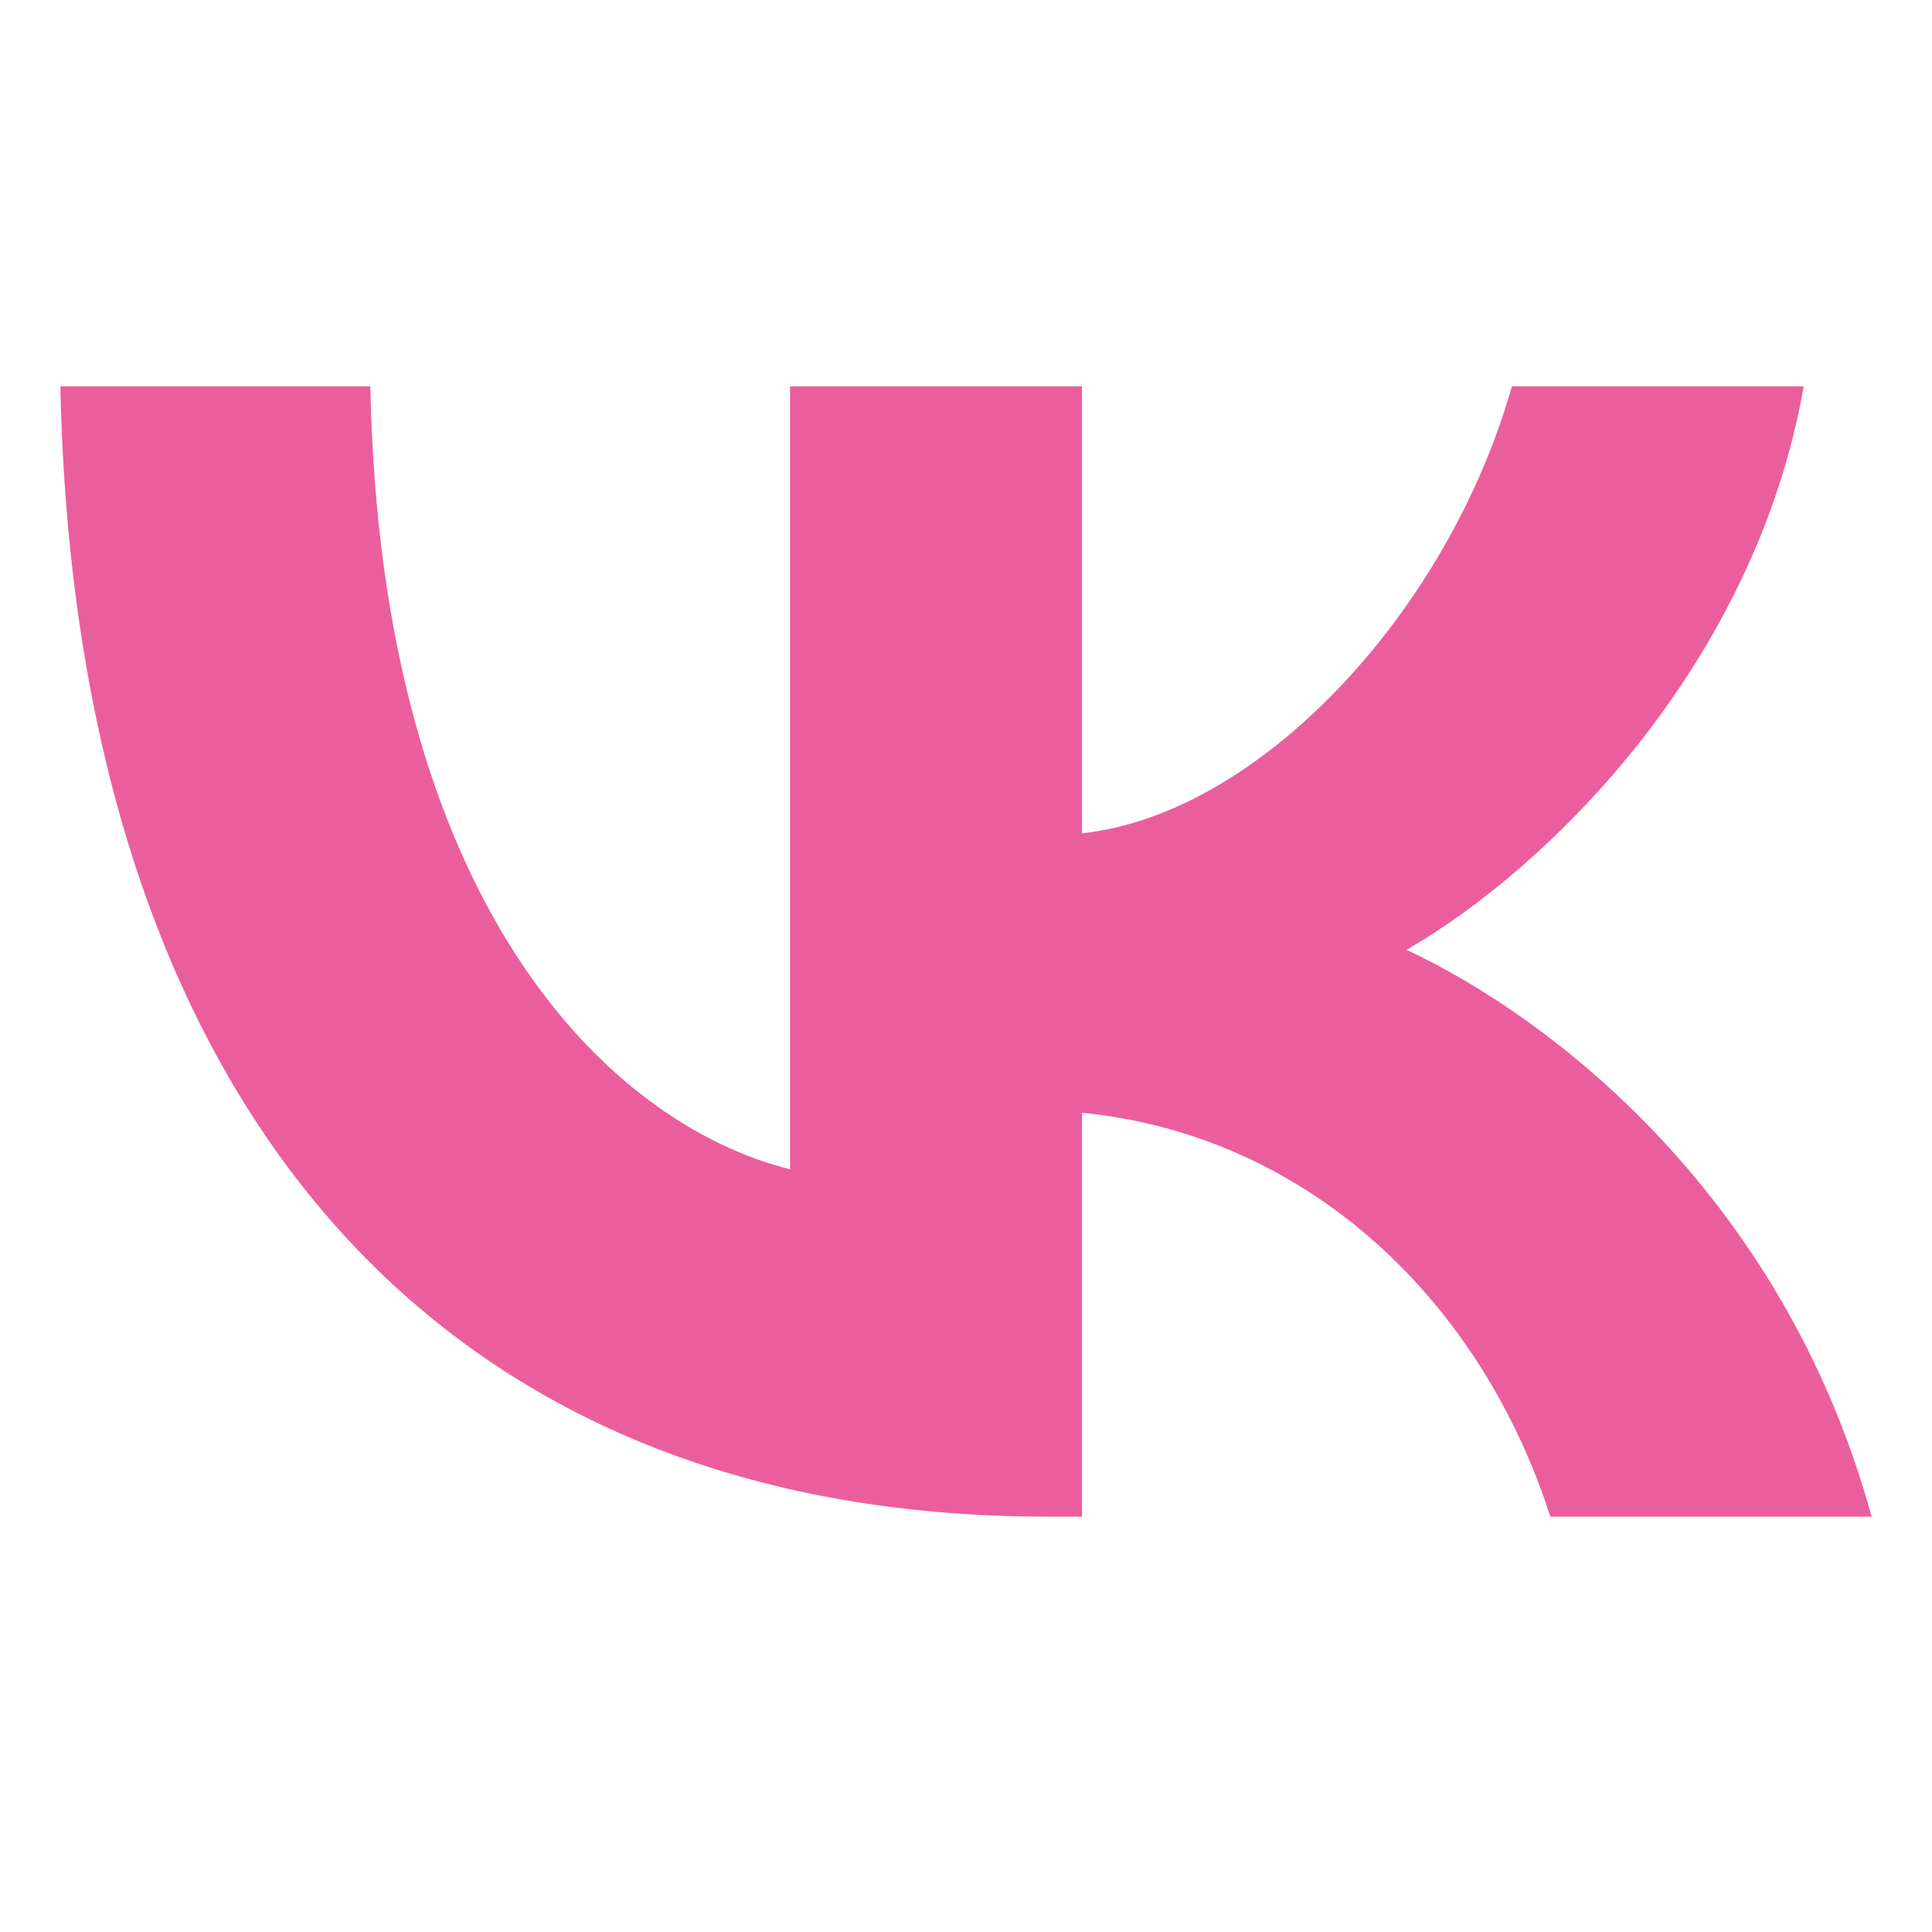 <?xml version="1.0" encoding="UTF-8"?> <svg xmlns="http://www.w3.org/2000/svg" width="32" height="32" viewBox="0 0 32 32" fill="none"><path fill-rule="evenodd" clip-rule="evenodd" d="M1 6.4C1.244 18.093 7.09 25.12 17.34 25.12H17.921V18.43C21.687 18.805 24.535 21.56 25.678 25.12H31C29.538 19.798 25.697 16.856 23.298 15.732C25.697 14.345 29.07 10.973 29.875 6.4H25.041C23.992 10.111 20.881 13.483 17.921 13.802V6.4H13.086V19.367C10.088 18.618 6.303 14.983 6.134 6.4H1Z" fill="#EB5E9D"></path></svg> 